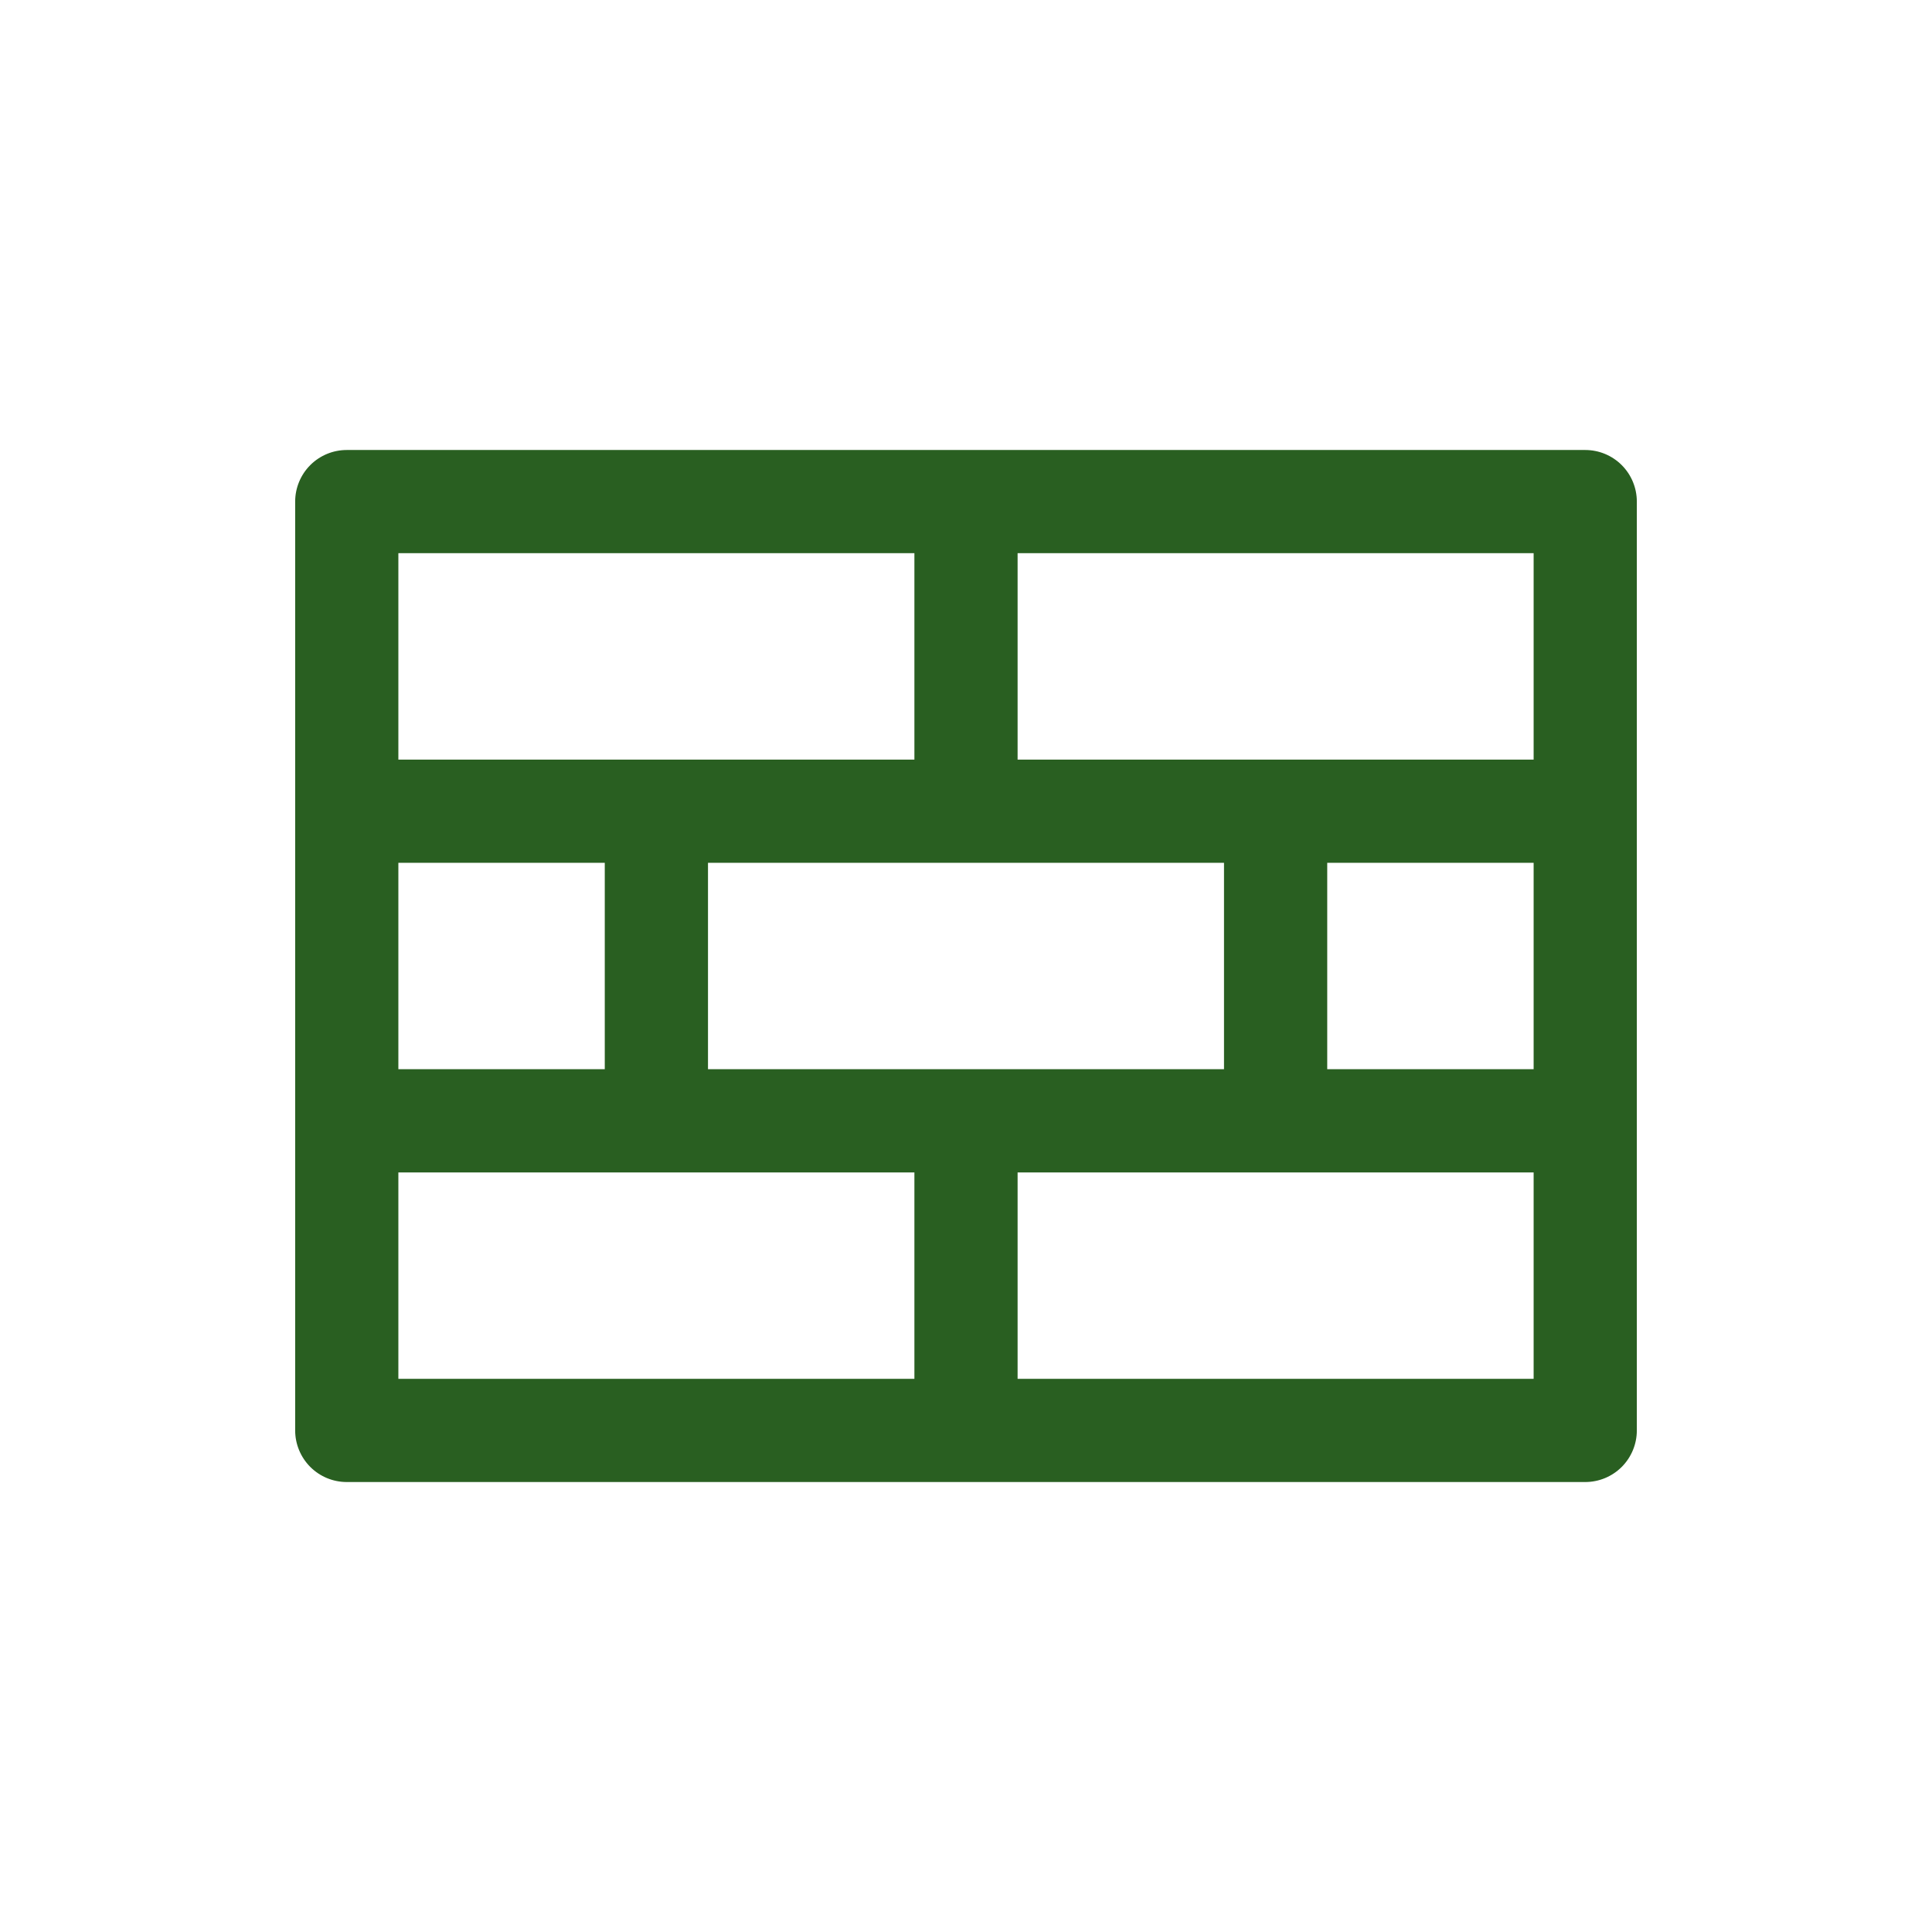 <svg width="72" height="72" viewBox="0 0 72 72" fill="none" xmlns="http://www.w3.org/2000/svg">
<path d="M59.077 16.77H12.923C12.413 16.77 11.924 16.972 11.563 17.333C11.203 17.693 11 18.183 11 18.693V53.308C11 53.818 11.203 54.307 11.563 54.668C11.924 55.029 12.413 55.231 12.923 55.231H59.077C59.587 55.231 60.076 55.029 60.437 54.668C60.797 54.307 61 53.818 61 53.308V18.693C61 18.183 60.797 17.693 60.437 17.333C60.076 16.972 59.587 16.77 59.077 16.77ZM26.385 39.846V32.154H45.615V39.846H26.385ZM14.846 39.846V32.154H22.538V39.846H14.846ZM49.462 32.154H57.154V39.846H49.462V32.154ZM57.154 28.308H37.923V20.616H57.154V28.308ZM34.077 20.616V28.308H14.846V20.616H34.077ZM14.846 43.693H34.077V51.385H14.846V43.693ZM37.923 51.385V43.693H57.154V51.385H37.923Z" fill="#295F21"/>
</svg>
